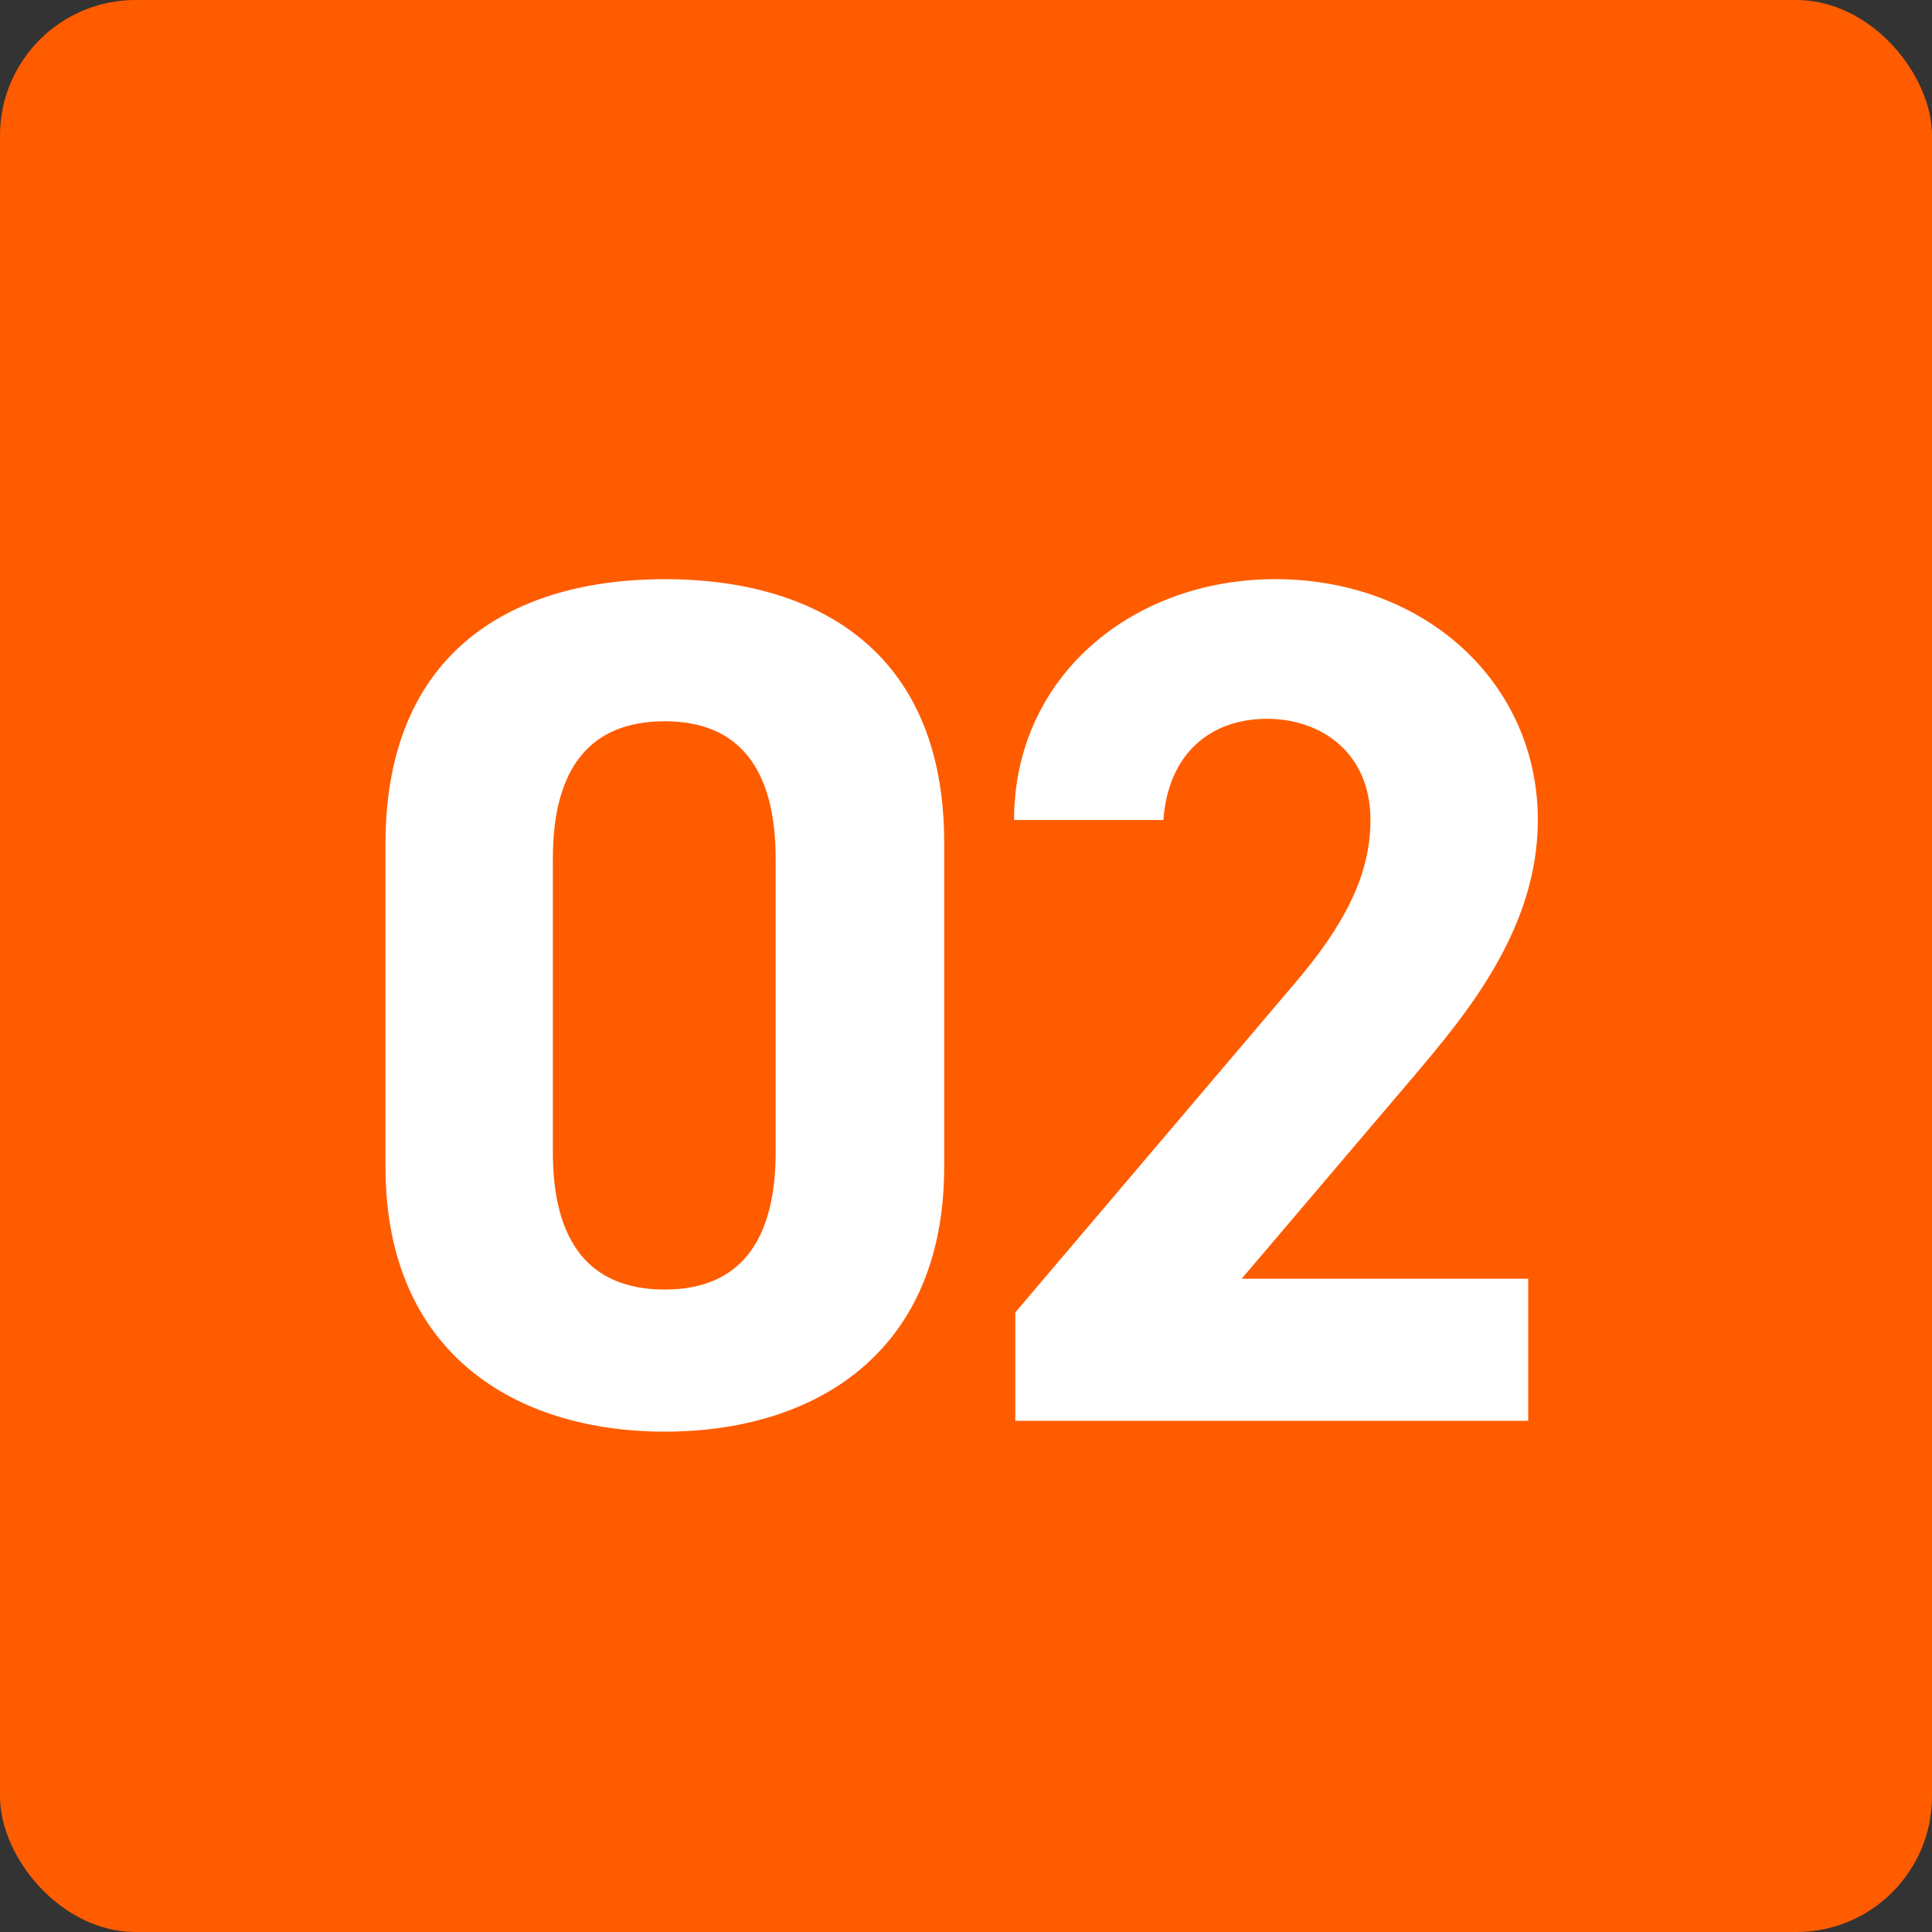 <svg width="49" height="49" viewBox="0 0 49 49" fill="none" xmlns="http://www.w3.org/2000/svg">
<rect x="0" y="0" width="49" height="49" fill="#333333" stroke="none"/>
<rect width="49" height="49" rx="3.439" fill="#FF5C00"/>
<path d="M23.947 21.377V29.592C23.947 34.325 20.649 36.31 16.862 36.31C13.075 36.31 9.777 34.325 9.777 29.592V21.407C9.777 16.46 13.075 14.689 16.862 14.689C20.649 14.689 23.947 16.46 23.947 21.377ZM19.672 21.774C19.672 19.514 18.755 18.293 16.862 18.293C14.938 18.293 14.022 19.514 14.022 21.774V29.225C14.022 31.485 14.938 32.706 16.862 32.706C18.755 32.706 19.672 31.485 19.672 29.225V21.774ZM38.759 32.432V36.035H25.75V33.287L32.804 24.98C34.117 23.453 34.758 22.171 34.758 20.797C34.758 19.087 33.506 18.231 32.132 18.231C30.697 18.231 29.628 19.117 29.506 20.797H25.719C25.719 17.163 28.712 14.689 32.346 14.689C36.133 14.689 39.003 17.315 39.003 20.797C39.003 23.576 37.171 25.744 35.827 27.332L31.491 32.432H38.759Z" fill="white"/>
</svg>
